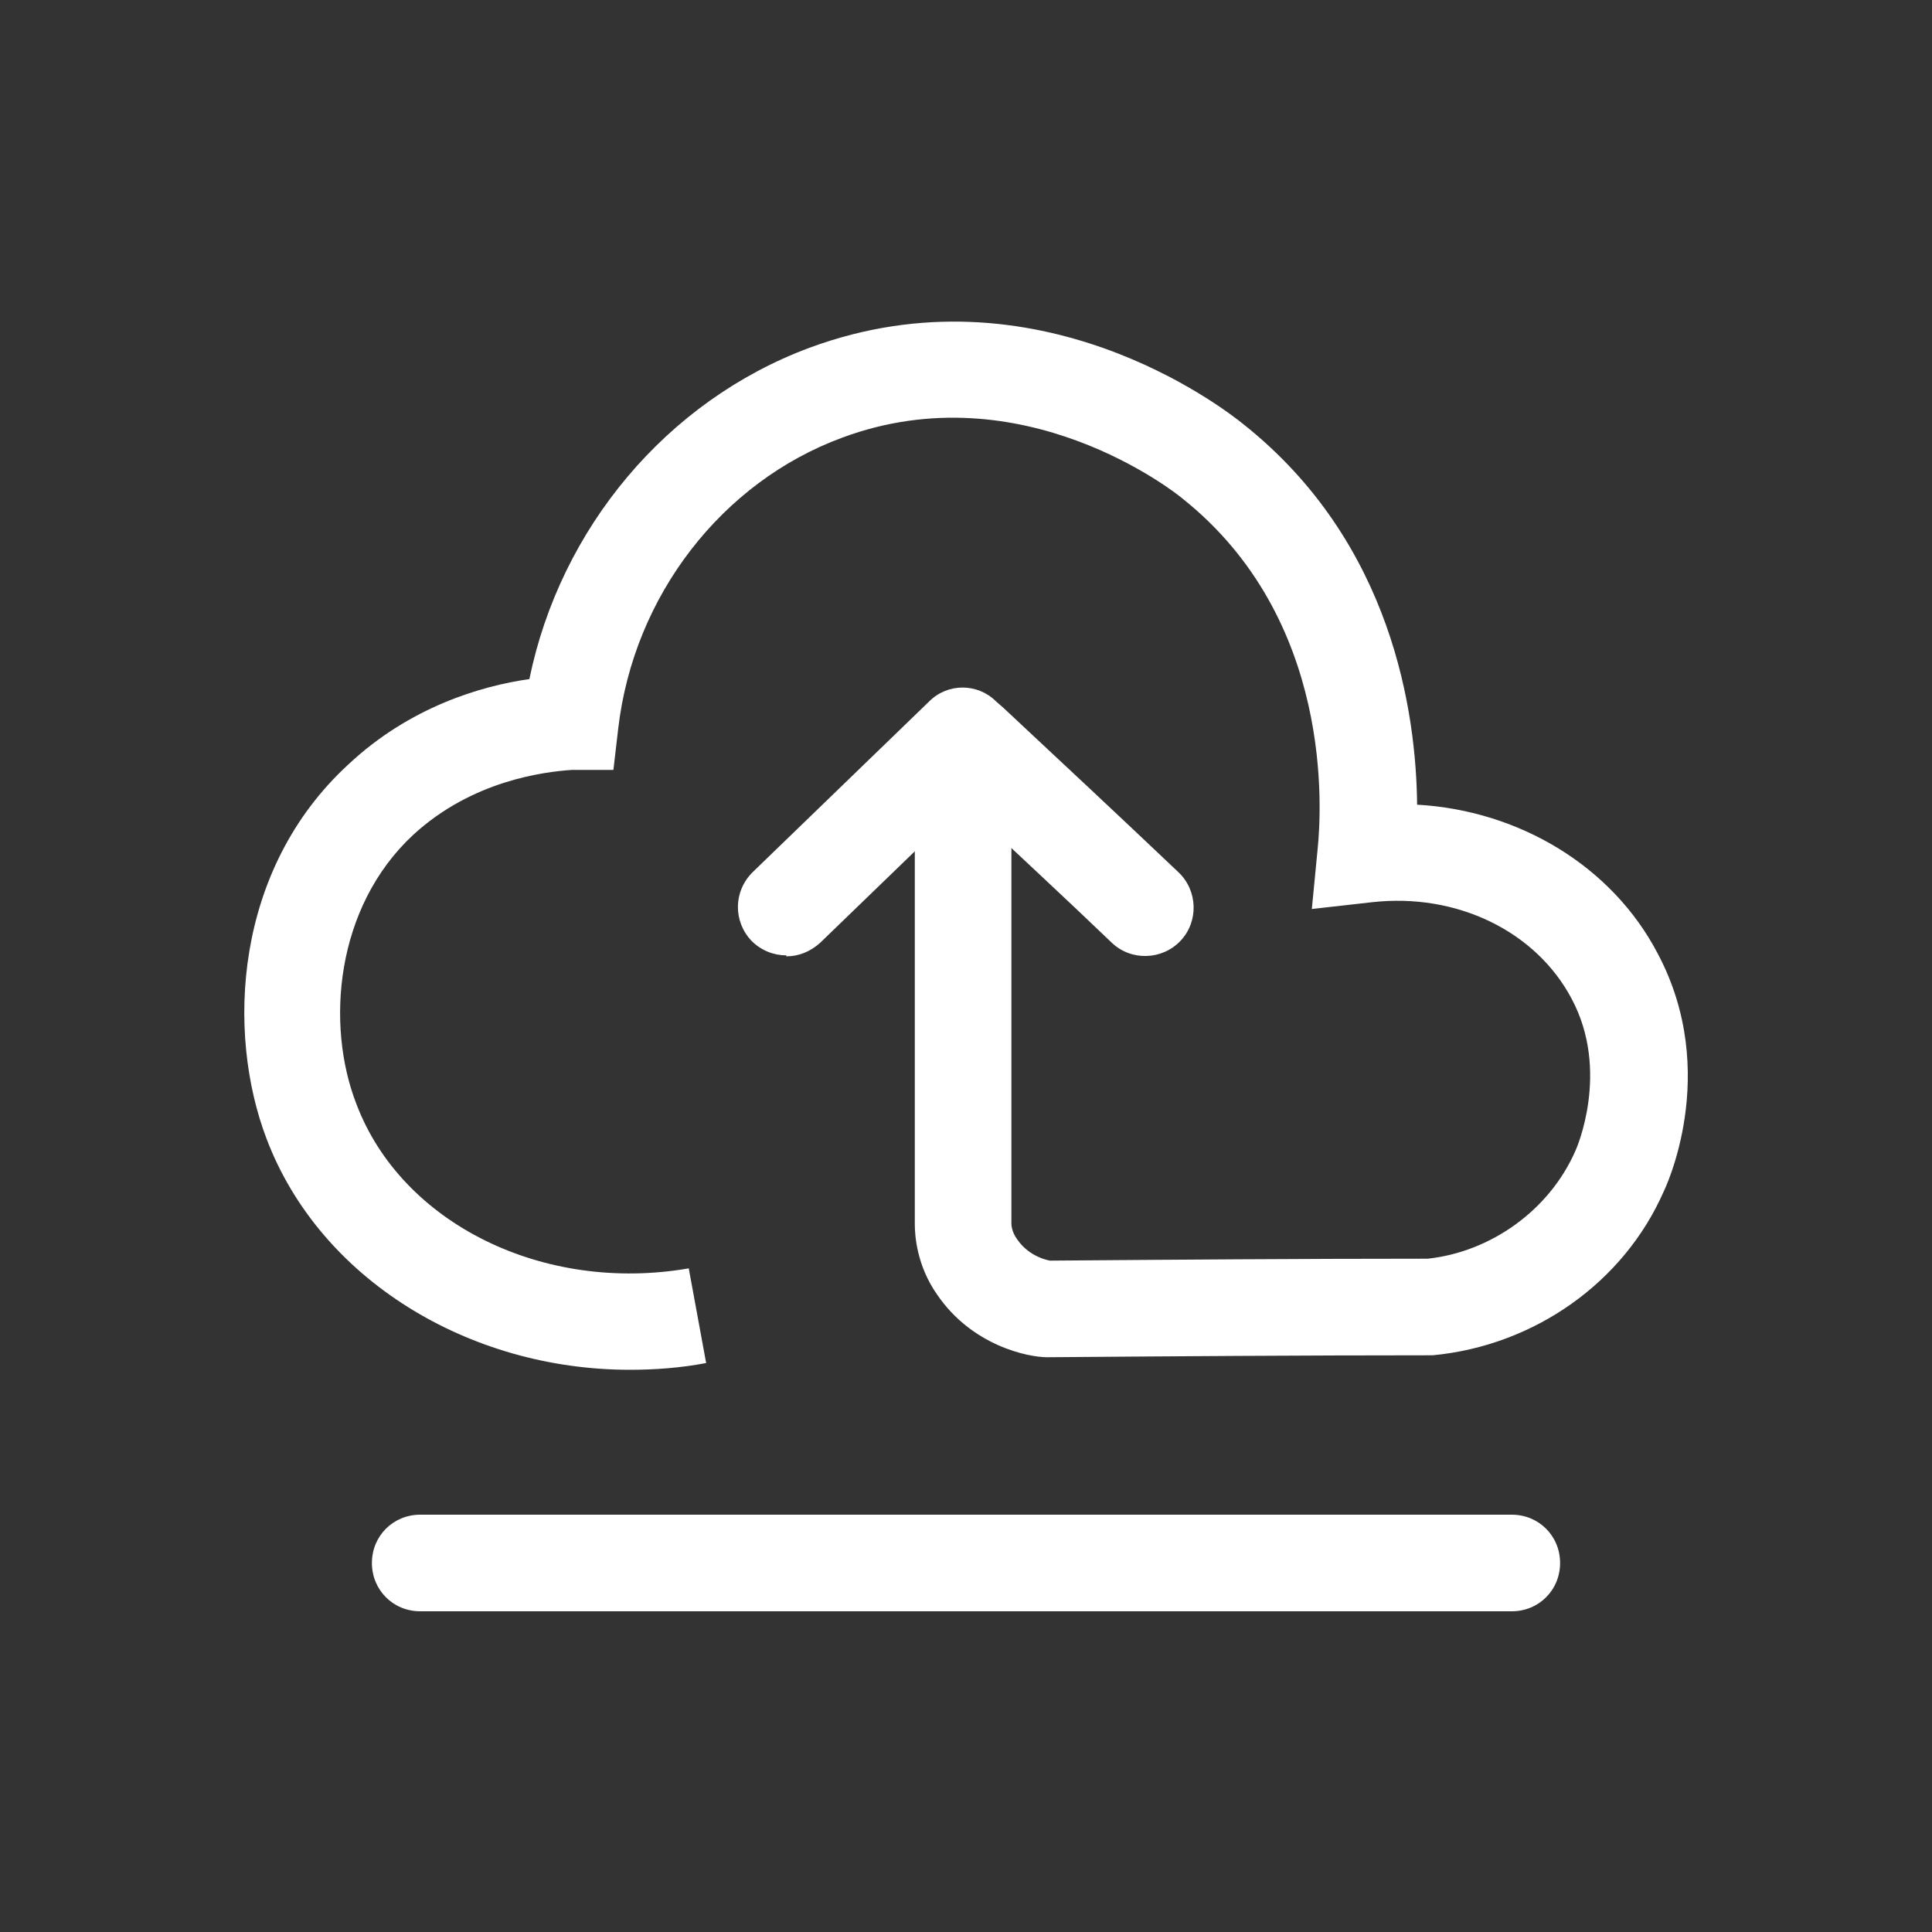 <svg viewBox="0 0 20 20" version="1.1" xmlns="http://www.w3.org/2000/svg" data-name="图层_1" id="_图层_1">
  
  <rect x="0" y="0" width="20" height="20" fill="#333333" stroke="none"/>
  
  <defs>
    <style>
      .st0 {
        fill: #fff;
      }
    </style>
  </defs>
  <g data-name="_图层_1" id="_图层_11">
    <g id="_图层_1-2">
      <g>
        <path d="M6.52,14.18c-1.67,0-3.21-.94-3.76-2.39-.42-1.1-.34-2.79.85-3.88.63-.59,1.37-.81,1.87-.88.32-1.56,1.42-2.88,2.9-3.43,2.35-.87,4.28.62,4.49.79,1.55,1.23,1.79,3,1.8,3.94,1.06.06,2.02.64,2.49,1.54.66,1.24.07,2.45.06,2.47-.41.93-1.33,1.59-2.39,1.69-1.36,0-2.68.01-3.99.02-.2,0-.78-.12-1.14-.65-.21-.3-.23-.61-.23-.73v-4.85h1v4.85s0,.08.06.16c.13.19.34.22.34.22,1.28-.01,2.6-.02,3.91-.02.65-.07,1.26-.5,1.53-1.12.01-.02.36-.82-.04-1.57-.37-.7-1.19-1.1-2.07-1l-.62.07.06-.62c.04-.4.17-2.38-1.4-3.63-.07-.06-1.66-1.32-3.52-.63-1.25.46-2.16,1.64-2.32,3.01l-.05.43h-.43c-.29.02-1.03.11-1.64.67-.81.75-.91,1.97-.59,2.79.47,1.24,1.94,1.96,3.44,1.7l.18.98c-.26.05-.53.07-.79.07Z" class="st0"></path>
        <path d="M8.14,9.89c-.13,0-.26-.05-.36-.15-.19-.2-.19-.51.01-.71l1.83-1.77c.19-.19.5-.19.69,0l.08.07c.61.57,1.21,1.13,1.81,1.7.2.19.21.51.02.71-.19.2-.51.21-.71.02-.5-.48-1.02-.96-1.53-1.44l-1.49,1.44c-.1.09-.22.14-.35.14Z" class="st0"></path>
        <path d="M15.65,16.68H4.35c-.28,0-.5-.22-.5-.5s.22-.5.5-.5h11.3c.28,0,.5.22.5.5s-.22.5-.5.5Z" class="st0"></path>
      </g>
    </g>
  </g>
</svg>